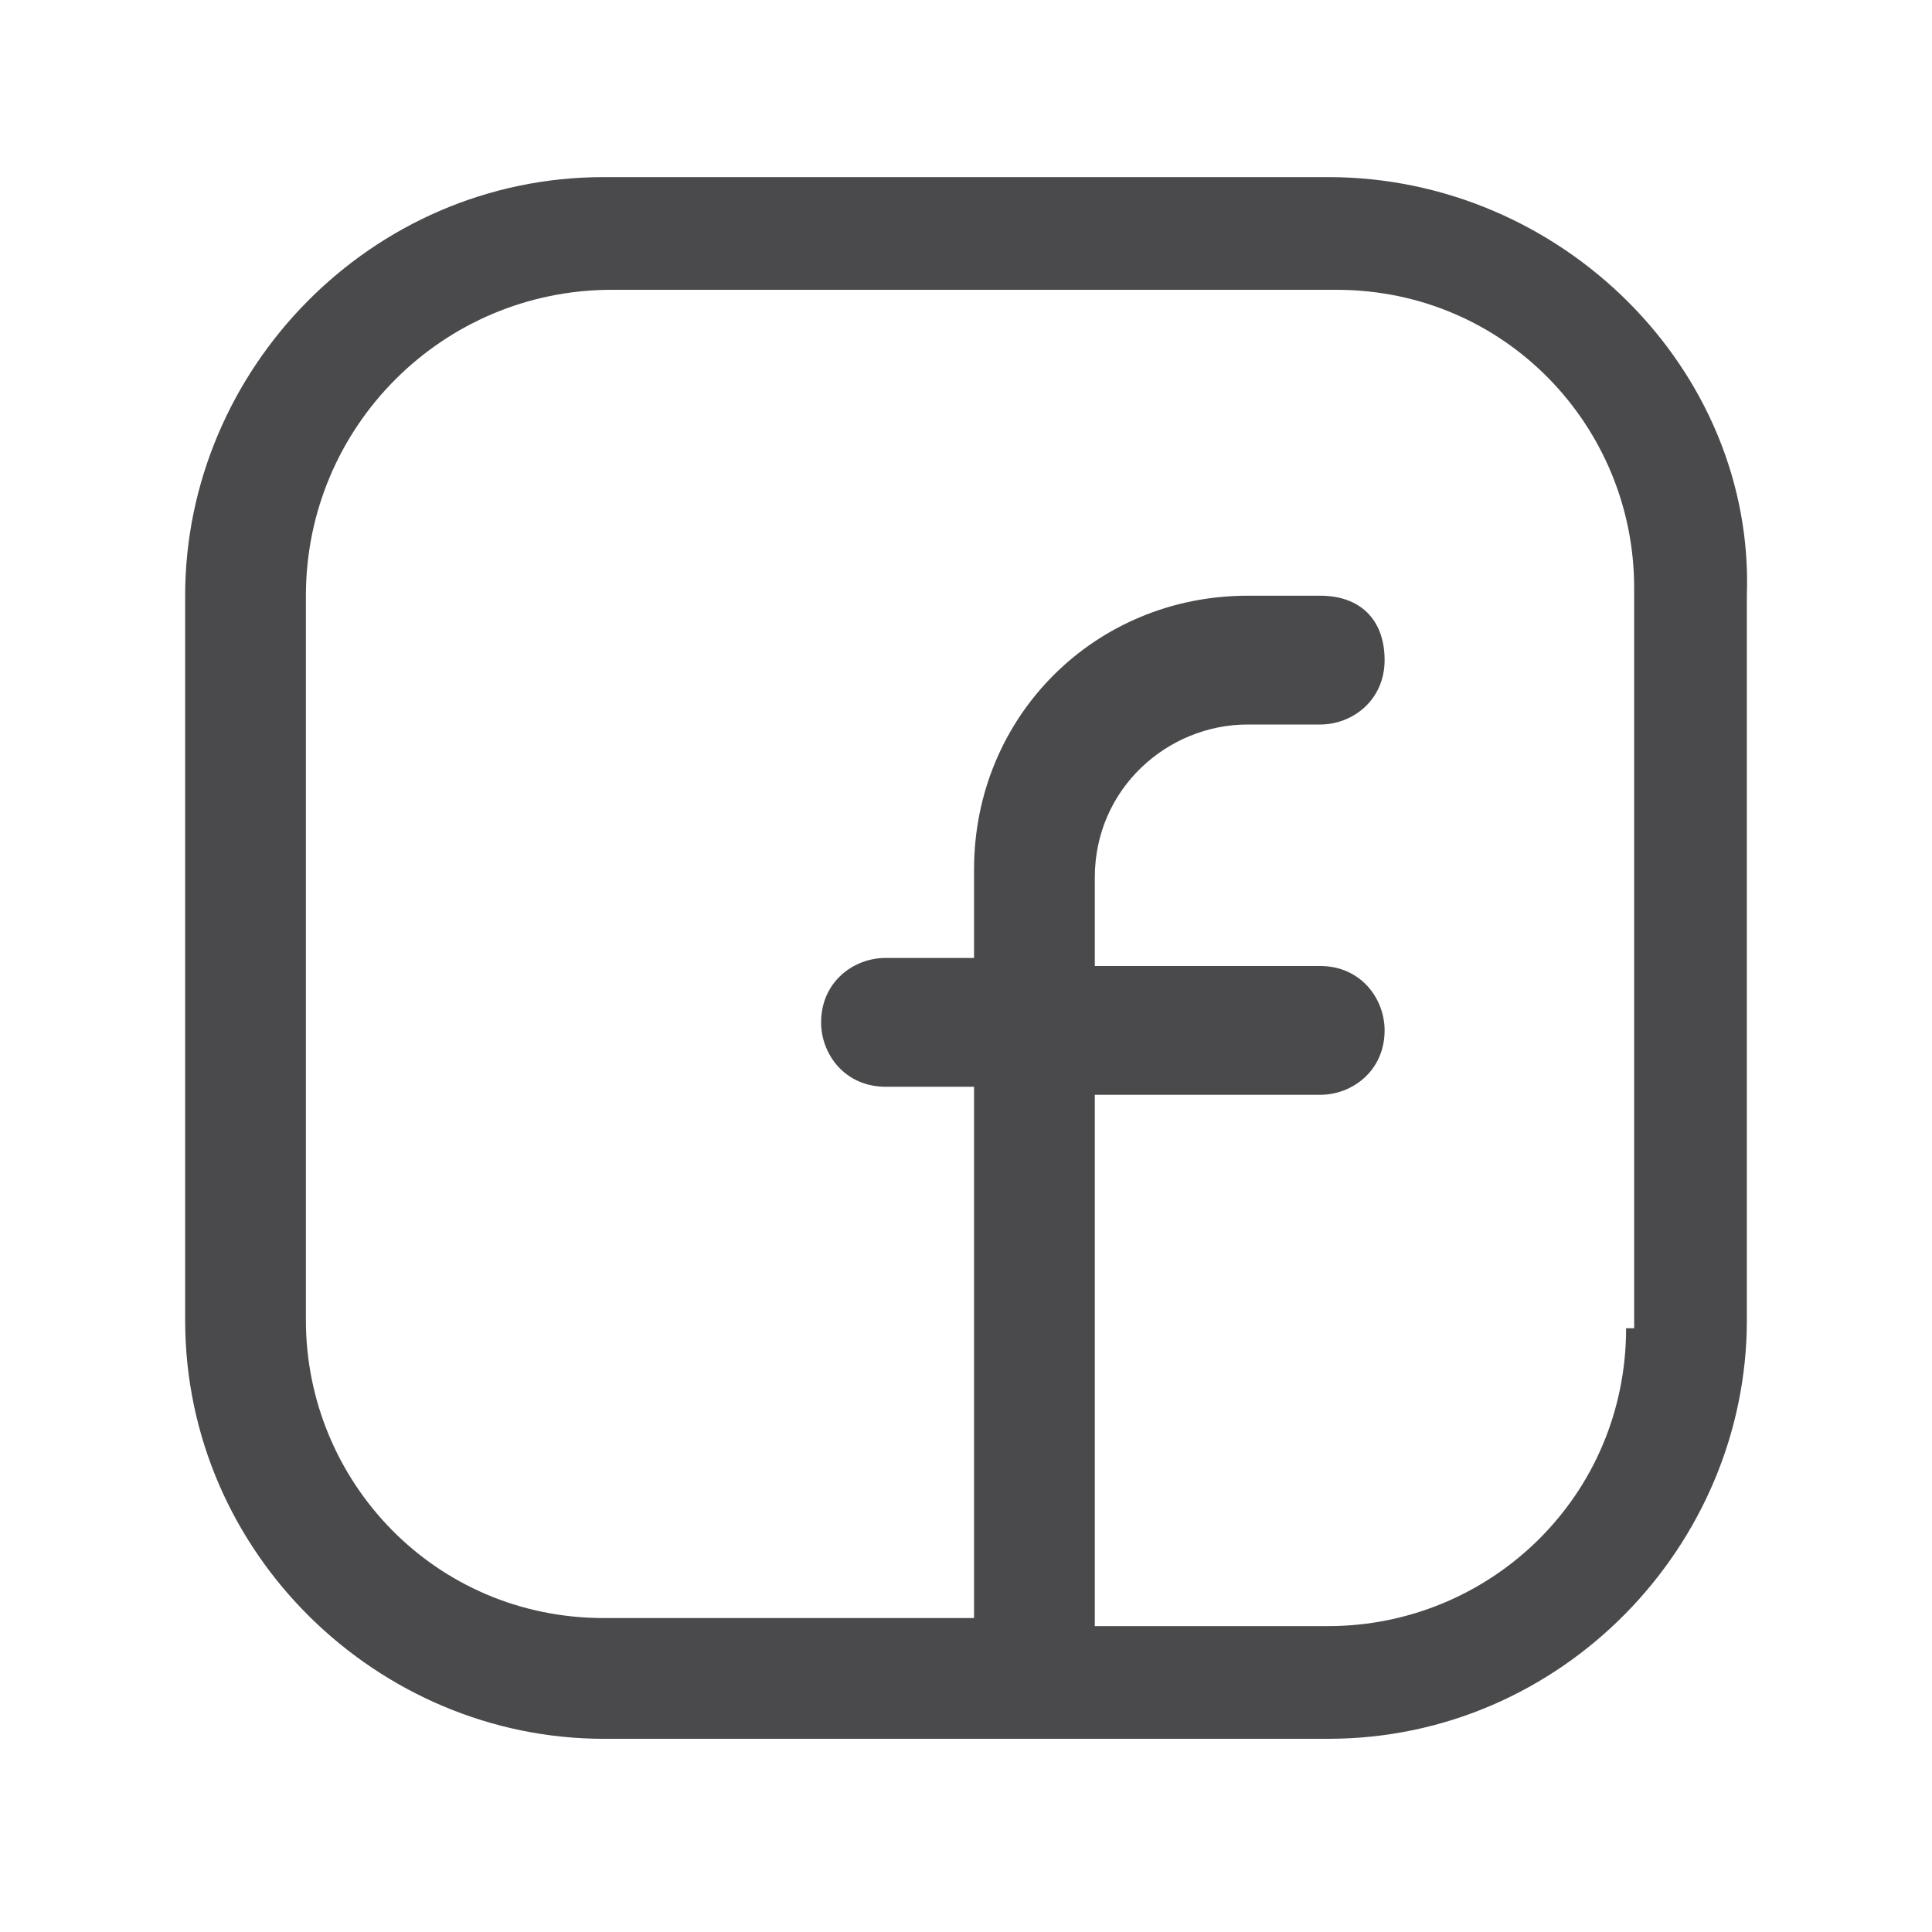 <?xml version="1.0" encoding="utf-8"?>
<!-- Generator: Adobe Illustrator 27.0.0, SVG Export Plug-In . SVG Version: 6.00 Build 0)  -->
<svg version="1.1" id="Livello_1" xmlns="http://www.w3.org/2000/svg" xmlns:xlink="http://www.w3.org/1999/xlink" x="0px" y="0px"
	 viewBox="0 0 24 24" style="enable-background:new 0 0 24 24;" xml:space="preserve">
<style type="text/css">
	.st0{fill:#4A4A4D;}
</style>
<path class="st0" d="M16.5,2.2h-9c-2.9,0-5.2,2.4-5.2,5.2v9c0,2.9,2.4,5.2,5.2,5.2h9c2.9,0,5.2-2.4,5.2-5.2v-9
	C21.8,4.6,19.4,2.2,16.5,2.2z M20.2,16.5c0,2.1-1.7,3.7-3.7,3.7h-2.9v-6.6h2.8c0.4,0,0.8-0.3,0.8-0.8c0-0.4-0.3-0.8-0.8-0.8h-2.8
	v-1.1c0-1.1,0.9-1.9,1.9-1.9h0.9c0.4,0,0.8-0.3,0.8-0.8s-0.3-0.8-0.8-0.8h-0.9c-1.9,0-3.4,1.5-3.4,3.4v1.1h-1.1
	c-0.4,0-0.8,0.3-0.8,0.8c0,0.4,0.3,0.8,0.8,0.8h1.1v6.6H7.5c-2.1,0-3.7-1.7-3.7-3.7v-9c0-2.1,1.7-3.8,3.8-3.8h9
	c2.1,0,3.7,1.7,3.7,3.7V16.5z"/>
</svg>
